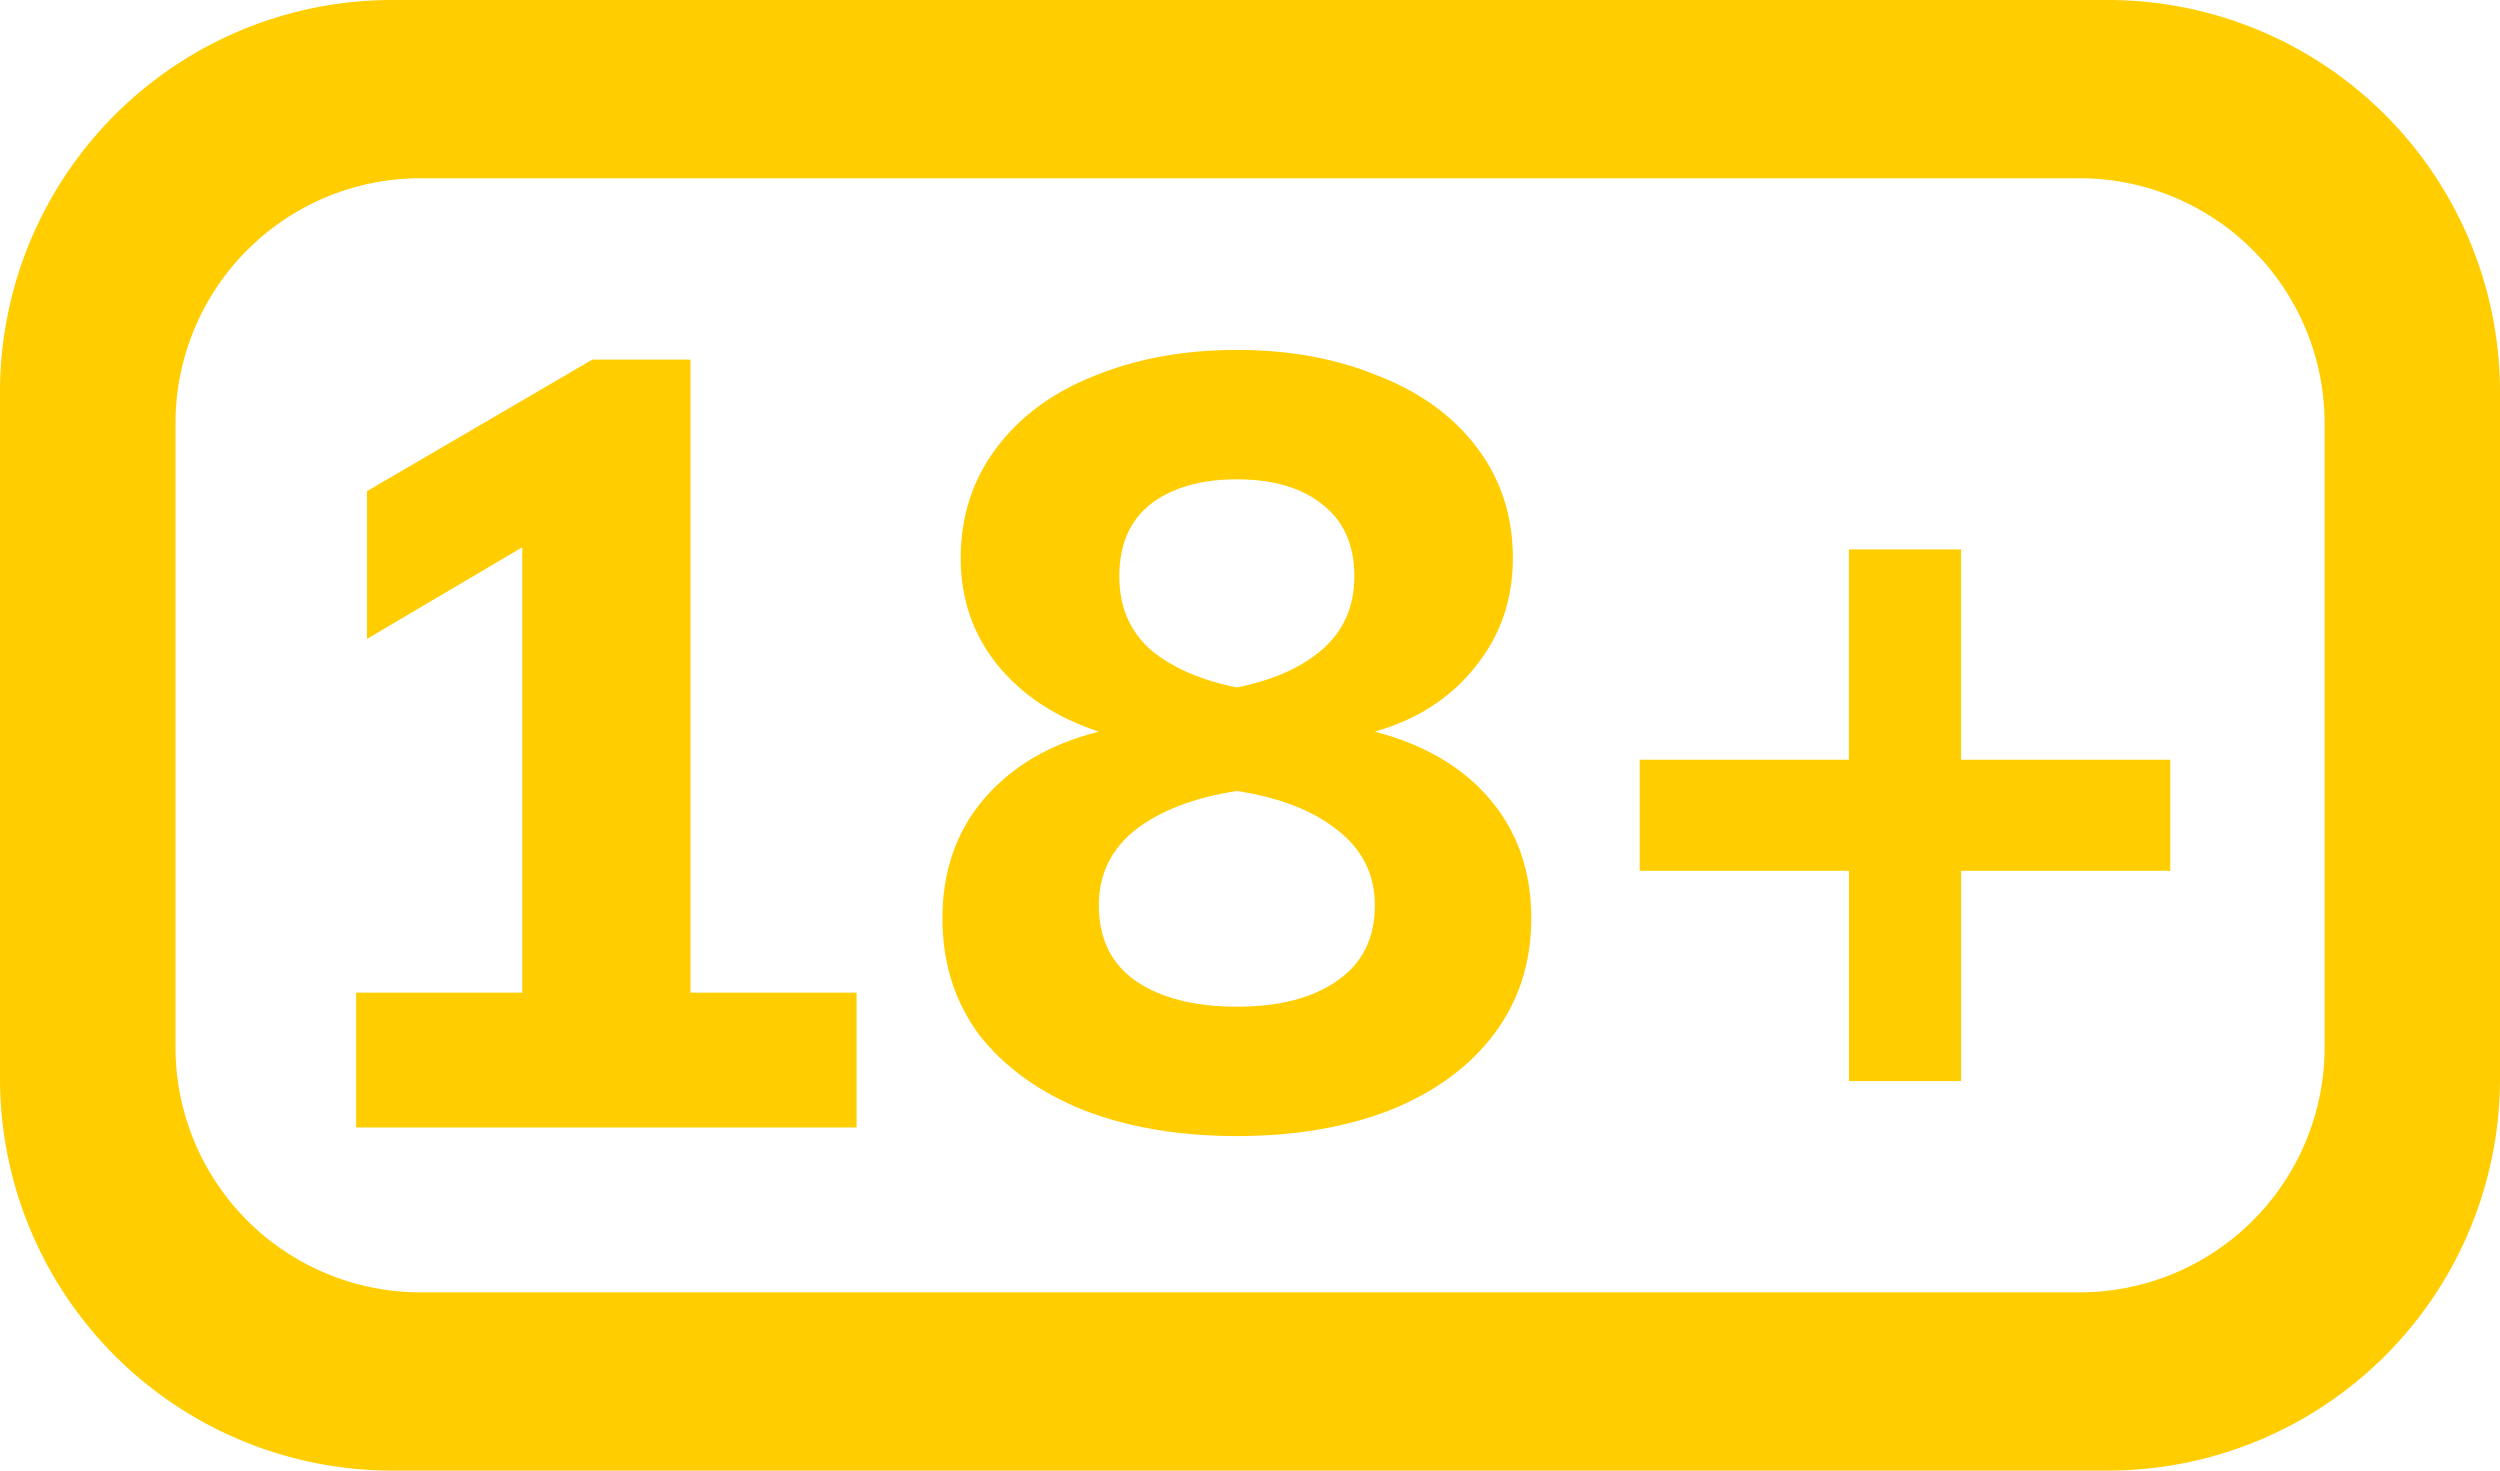 <svg xmlns="http://www.w3.org/2000/svg" width="51" height="30" fill="none" viewBox="0 0 51 30"><path fill="#FFCD00" fill-rule="evenodd" d="M8 0a8 8 0 00-8 8v14a8 8 0 008 8h35a8 8 0 008-8V8a8 8 0 00-8-8H8zm.58 3.636a5 5 0 00-5 5v12.728a5 5 0 005 5h33.842a5 5 0 005-5V8.636a5 5 0 00-5-5H8.58z" clip-rule="evenodd"/><path fill="#FFCD00" d="M17.474 20.25V23H7.266v-2.75h3.388v-9.086l-3.168 1.87V10.02l4.598-2.684h2.002V20.25h3.388zM28.047 14.926c1.012.264 1.797.726 2.354 1.386.558.66.837 1.467.837 2.42 0 .91-.257 1.701-.77 2.376-.5.66-1.203 1.173-2.113 1.54-.909.352-1.95.528-3.123.528-1.174 0-2.215-.176-3.124-.528-.91-.367-1.621-.88-2.134-1.54-.5-.675-.748-1.467-.748-2.376 0-.953.278-1.76.835-2.42.573-.675 1.357-1.137 2.355-1.386-.88-.293-1.57-.748-2.069-1.364-.498-.616-.748-1.342-.748-2.178 0-.85.242-1.599.727-2.244.483-.645 1.15-1.137 2.002-1.474.865-.352 1.833-.528 2.904-.528 1.07 0 2.03.176 2.881.528.866.337 1.54.829 2.024 1.474.485.645.726 1.393.726 2.244 0 .85-.256 1.591-.77 2.222-.498.63-1.18 1.07-2.046 1.32zm-2.816-5.148c-.733 0-1.32.169-1.76.506-.425.337-.637.829-.637 1.474 0 .616.212 1.115.637 1.496.44.367 1.027.623 1.76.77.734-.147 1.313-.403 1.738-.77.44-.381.66-.88.66-1.496 0-.645-.22-1.137-.66-1.474-.425-.337-1.004-.506-1.738-.506zm0 10.758c.866 0 1.548-.176 2.046-.528.514-.352.77-.865.77-1.54 0-.63-.256-1.144-.77-1.54-.498-.396-1.18-.66-2.046-.792-.865.132-1.554.396-2.068.792-.498.396-.747.91-.747 1.54 0 .675.249 1.188.747 1.54.514.352 1.203.528 2.069.528zM44.275 17.764h-4.268v4.29h-2.288v-4.29H33.45v-2.266h4.268v-4.29h2.288v4.29h4.268v2.266z"/></svg>